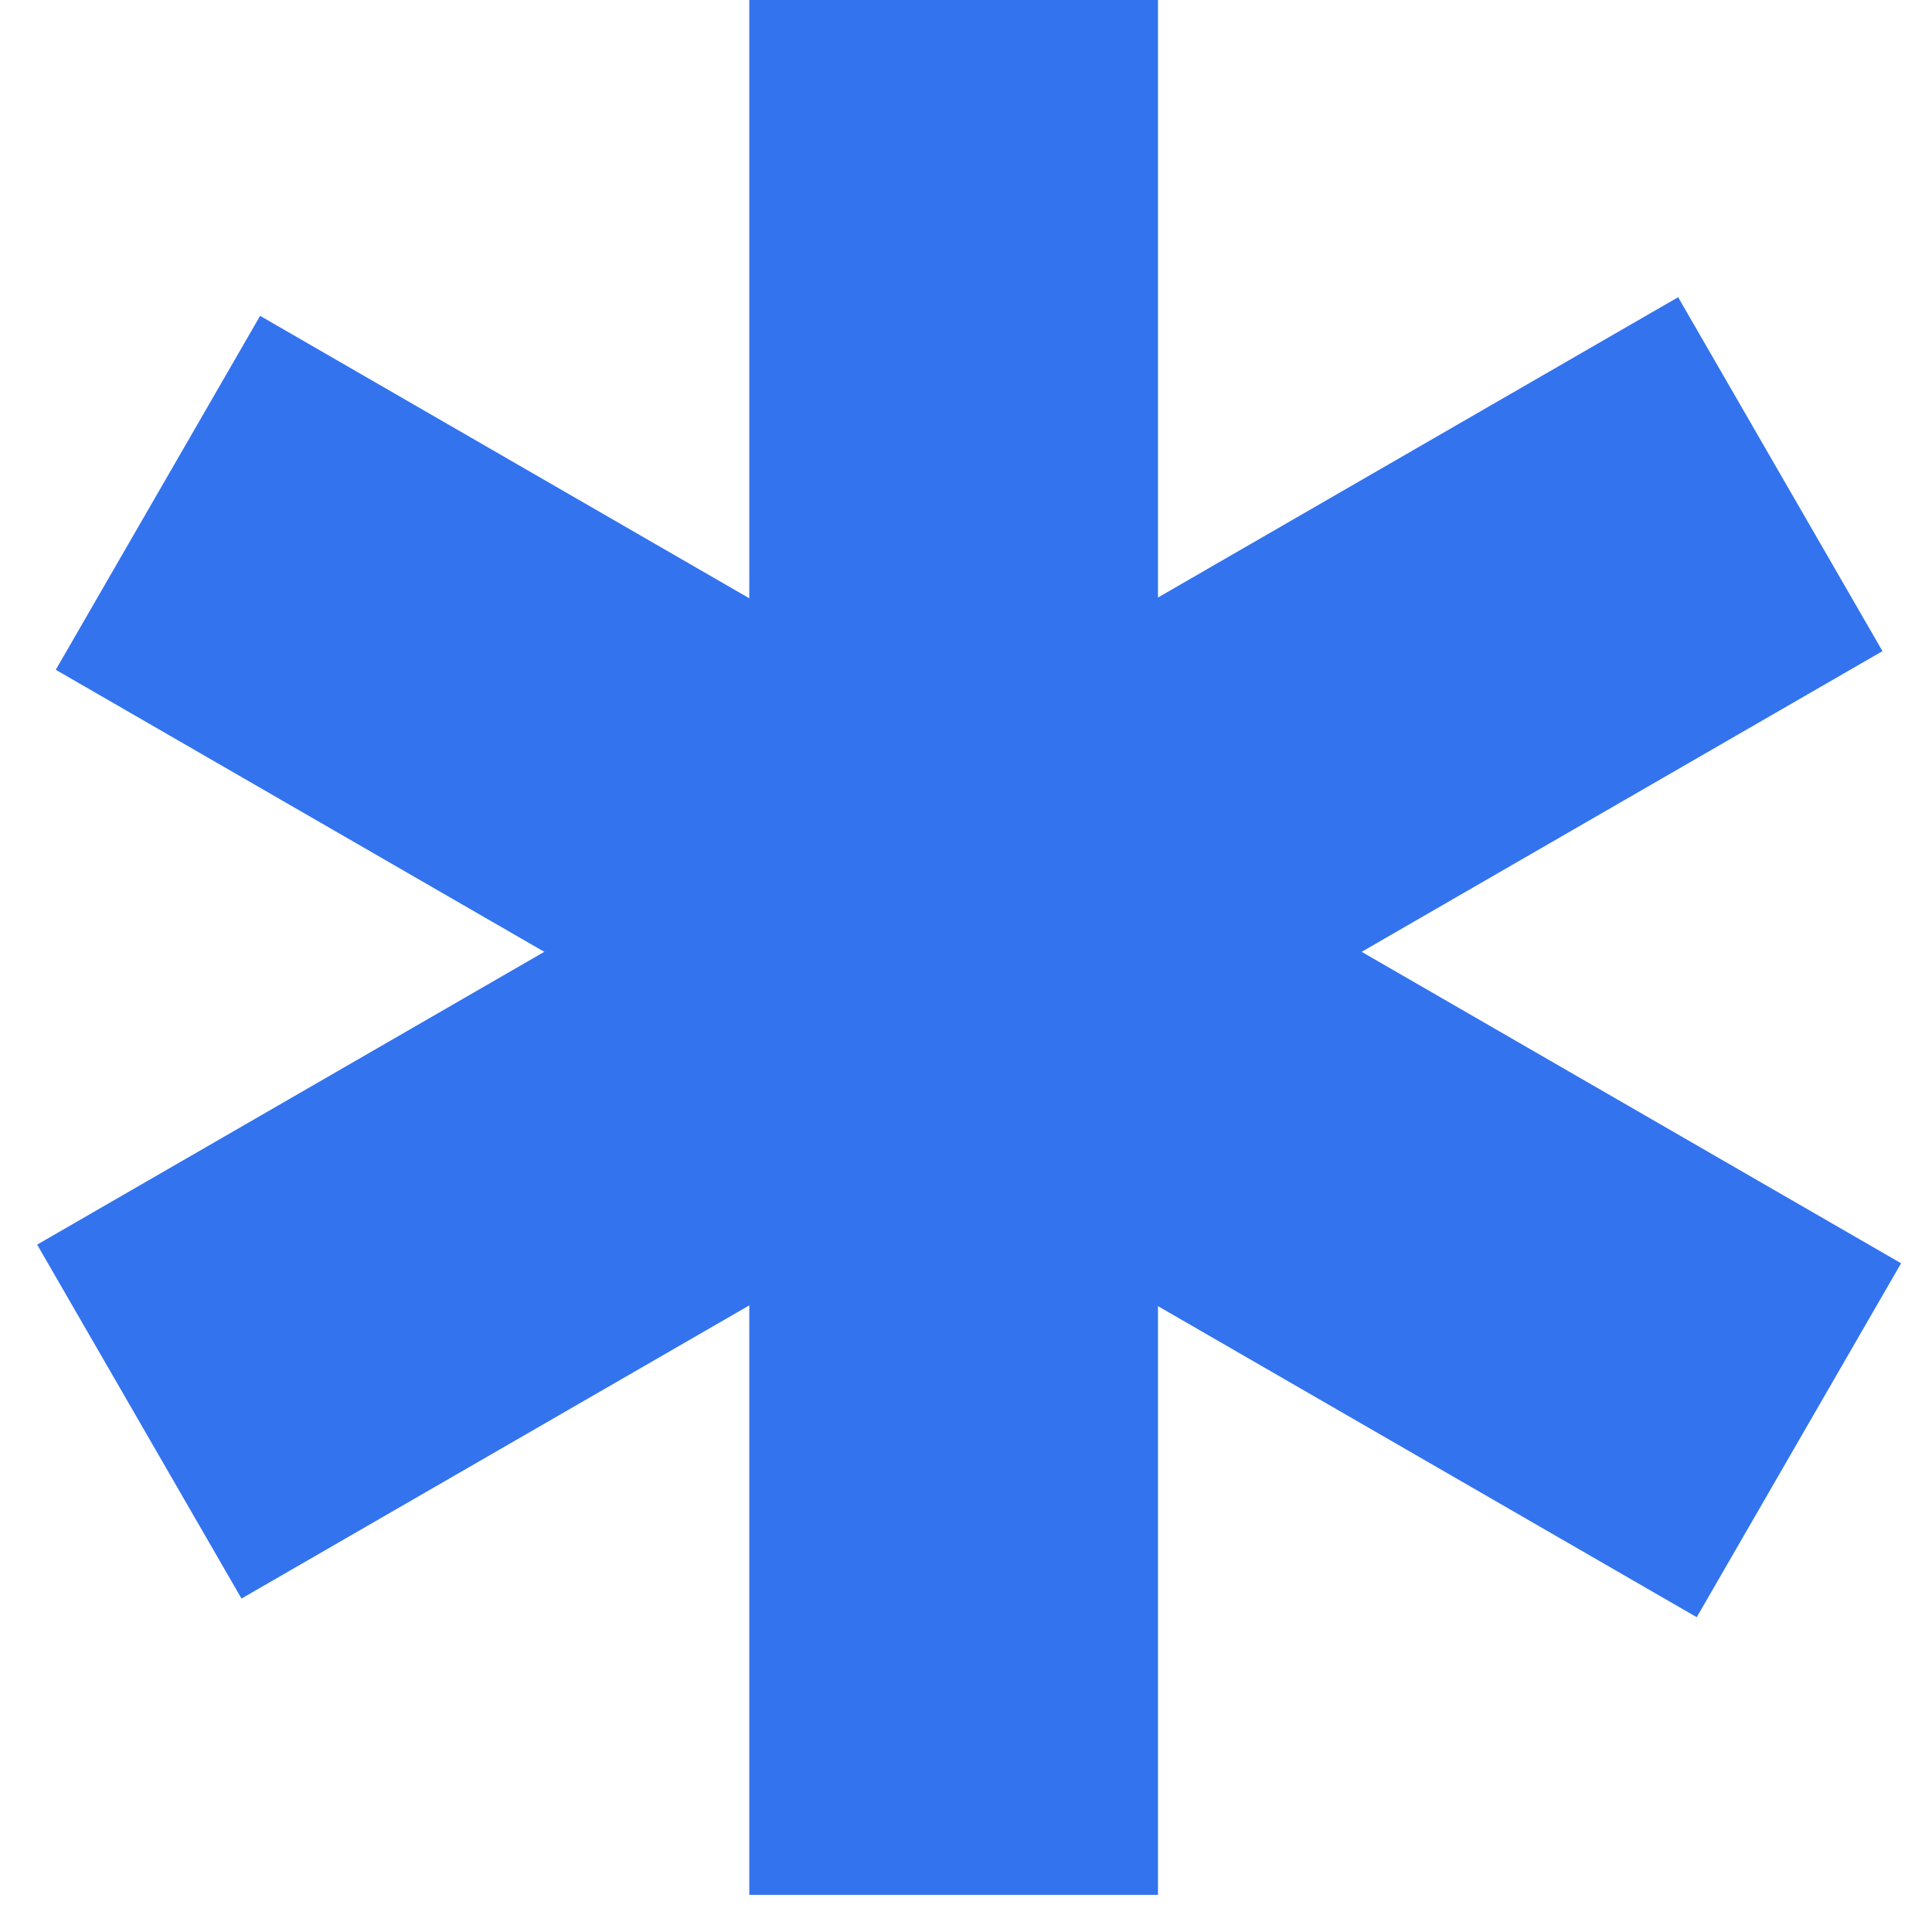 <?xml version="1.0" encoding="UTF-8"?> <svg xmlns="http://www.w3.org/2000/svg" width="30" height="30" viewBox="0 0 30 30" fill="none"><rect x="11.635" y="0" width="6.346" height="29.423" fill="#3373EE"></rect><rect x="26.058" y="4.615" width="6.346" height="29.423" transform="rotate(60 26.058 4.615)" fill="#3373EE"></rect><rect x="29.52" y="19.616" width="6.346" height="29.423" transform="rotate(120 29.52 19.616)" fill="#3373EE"></rect></svg> 